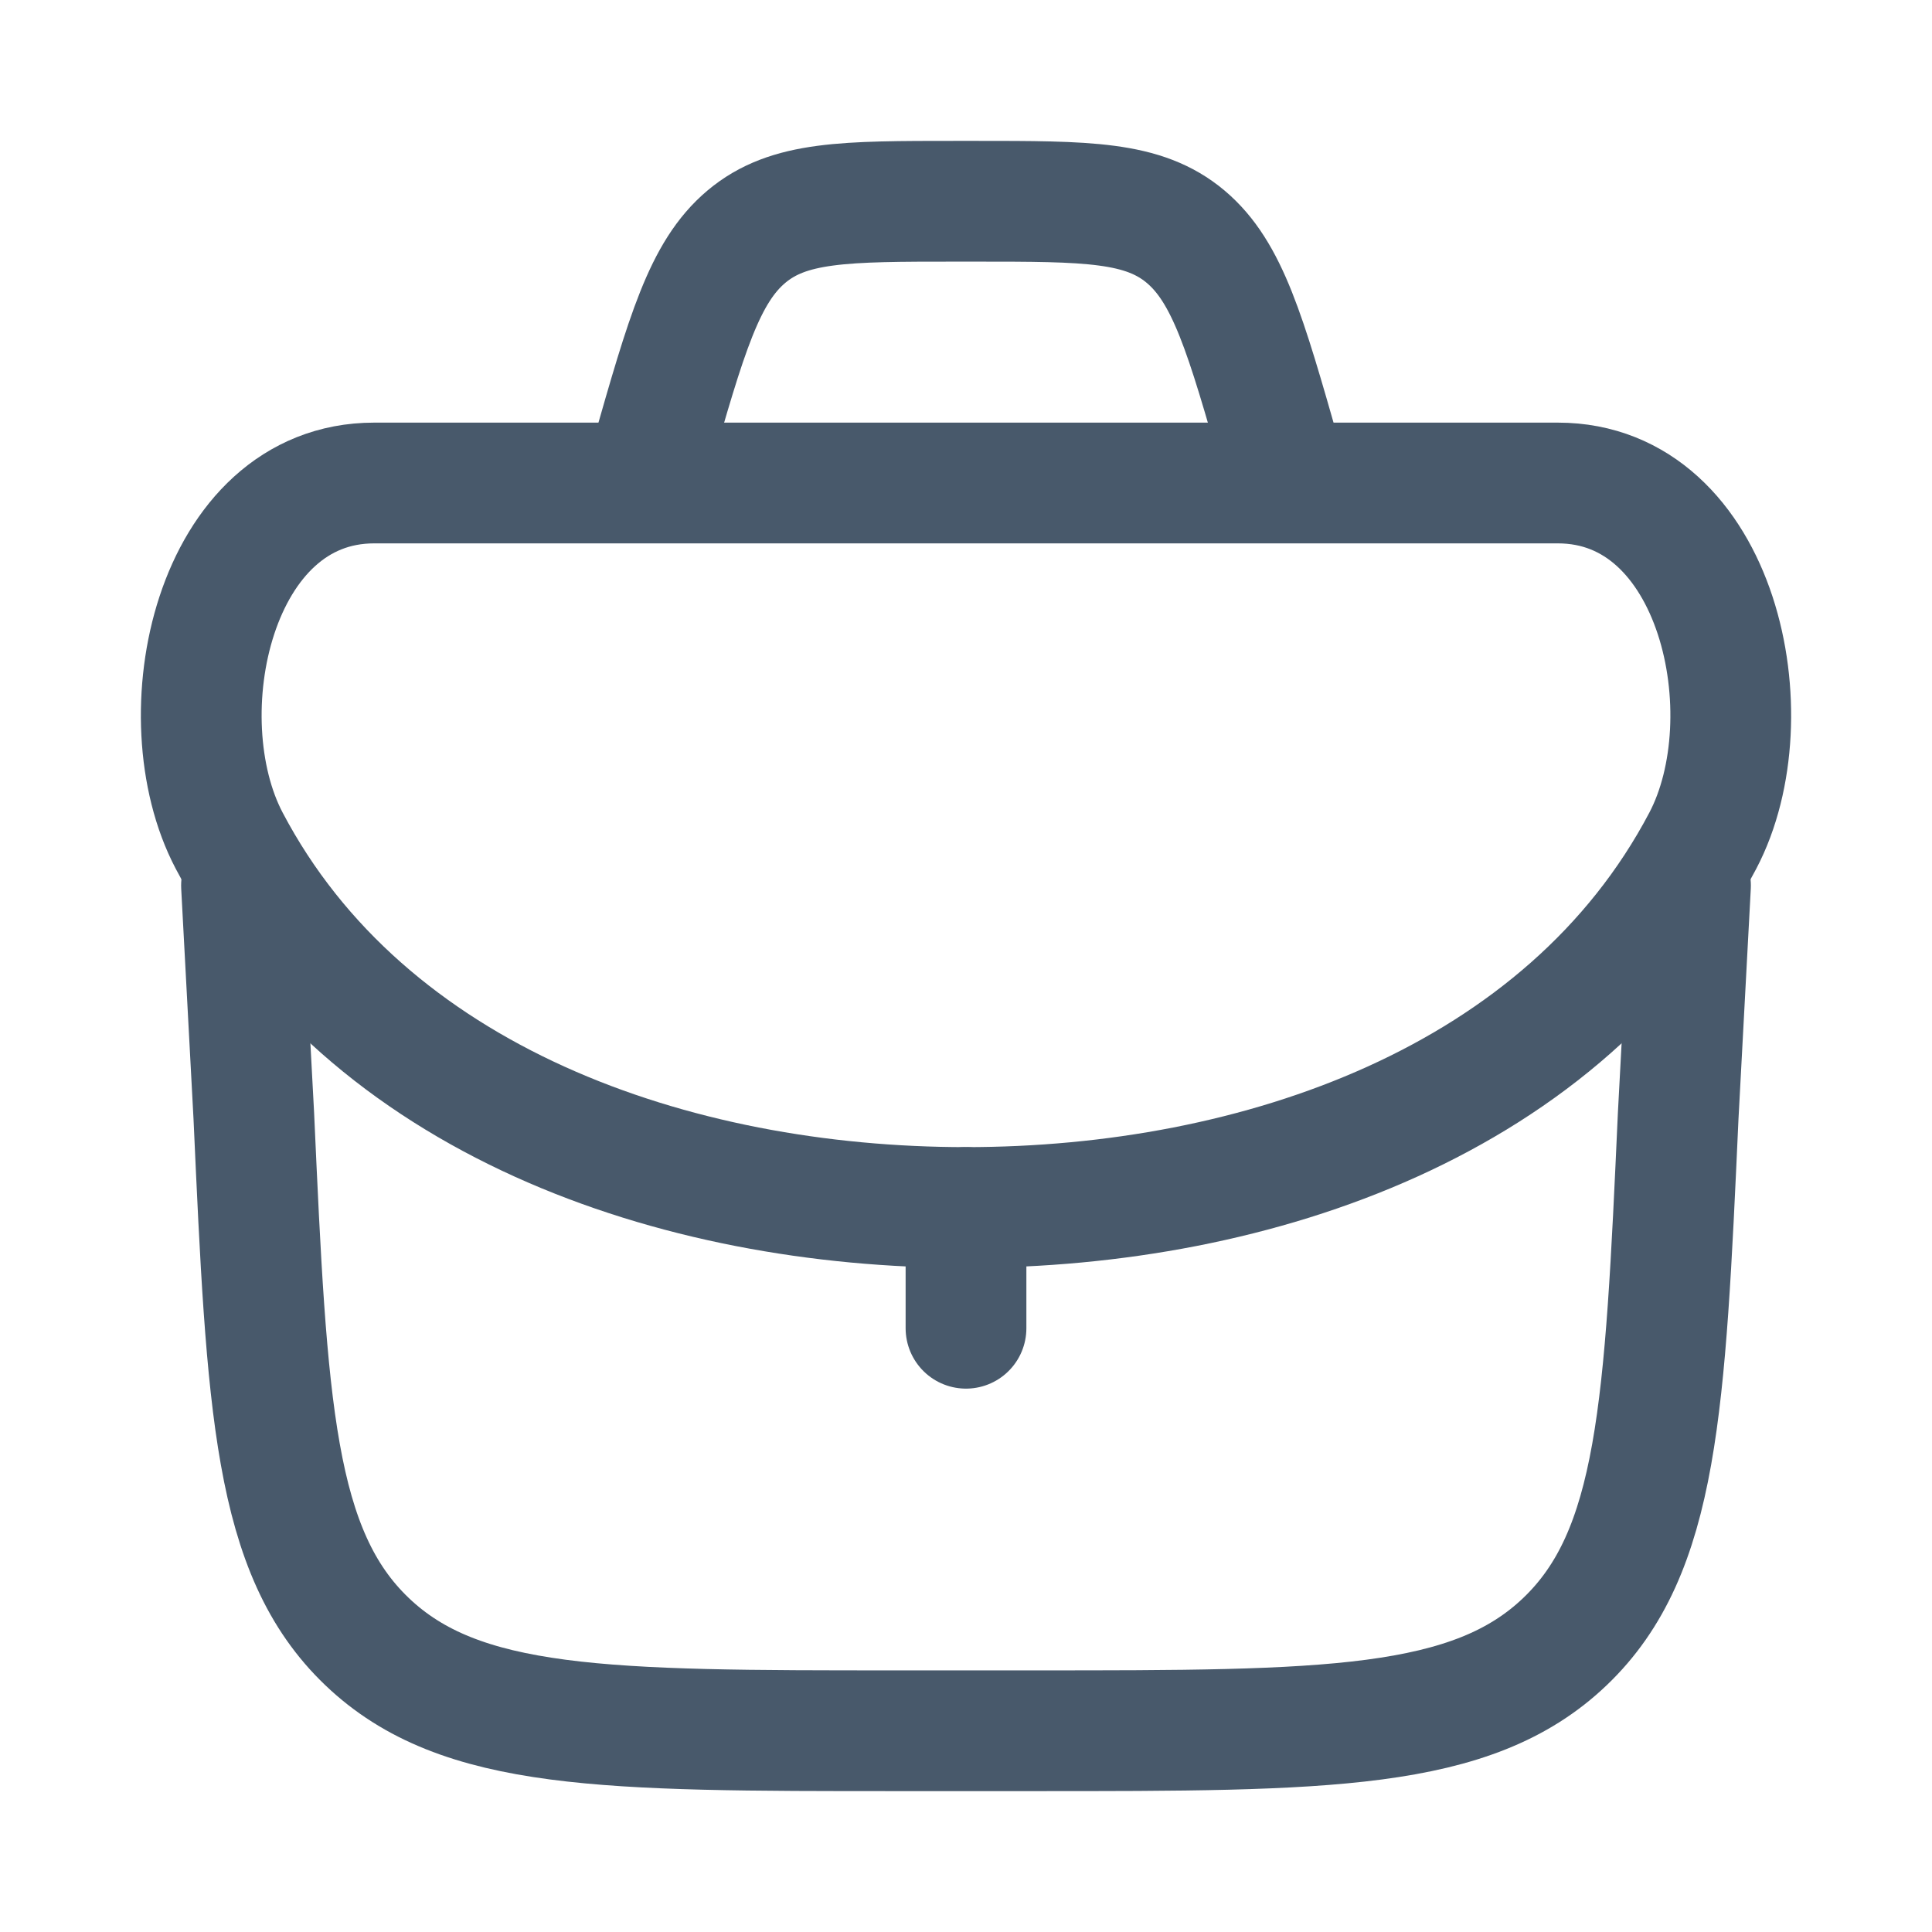 <?xml version="1.0" encoding="utf-8"?>
<svg xmlns="http://www.w3.org/2000/svg" fill="none" height="100%" overflow="visible" preserveAspectRatio="none" style="display: block;" viewBox="0 0 24 24" width="100%">
<g id="briefcase-06">
<path d="M12 15V16.5" id="Vector" stroke="#48596B" stroke-linecap="round" stroke-linejoin="round" stroke-width="1.5"/>
<path d="M3 11L3.153 13.863C3.317 17.477 3.399 19.284 4.559 20.392C5.718 21.5 7.527 21.5 11.145 21.5H12.855C16.473 21.5 18.282 21.5 19.441 20.392C20.601 19.284 20.683 17.477 20.847 13.863L21 11" id="Vector_2" stroke="#48596B" stroke-linecap="round" stroke-linejoin="round" stroke-width="1.5"/>
<path d="M2.847 10.443C4.546 13.674 8.379 15 12 15C15.621 15 19.453 13.674 21.153 10.443C21.964 8.901 21.35 6 19.352 6H4.648C2.65 6 2.036 8.901 2.847 10.443Z" id="Vector_3" stroke="#48596B" stroke-width="1.5"/>
<path d="M16 6L15.912 5.691C15.472 4.151 15.252 3.381 14.728 2.94C14.204 2.5 13.508 2.5 12.117 2.5H11.883C10.492 2.5 9.796 2.5 9.272 2.94C8.748 3.381 8.528 4.151 8.088 5.691L8 6" id="Vector_4" stroke="#48596B" stroke-width="1.5"/>
</g>
</svg>